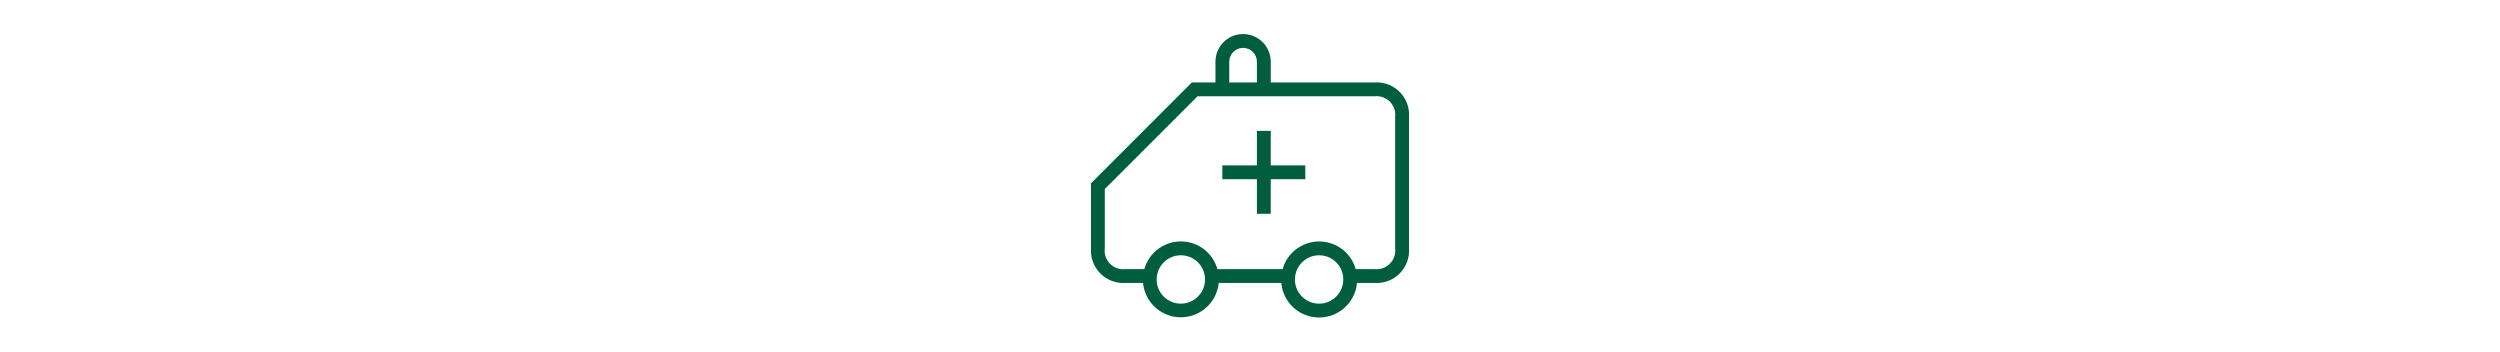 <?xml version="1.0" encoding="UTF-8"?>
<svg id="Ebene_1" data-name="Ebene 1" xmlns="http://www.w3.org/2000/svg" width="640" height="90" viewBox="0 0 640 90">
  <defs>
    <style>
      .cls-1 {
        fill: #005e3f;
      }
    </style>
  </defs>
  <path id="krankenbefoerderung" class="cls-1" d="M331.128,78.733c-1.791-1.638-2.904-3.886-3.12-6.304h-16.016c-.517,5.351-5.274,9.269-10.625,8.752-4.635-.448-8.304-4.117-8.752-8.752h-4.47c-.188,.012-.379,.019-.568,.019-4.583,.002-8.3-3.712-8.301-8.295-0-.198,.007-.395,.021-.593v-16.635l25.817-25.818h6.042v-5.309c0-3.91,3.169-7.079,7.079-7.079s7.079,3.169,7.079,7.079v5.309h26.546c.191-.012,.388-.021,.579-.021,4.579,.003,8.289,3.717,8.287,8.296-0,.192-.007,.383-.02,.574V63.58c.32,4.568-3.124,8.53-7.692,8.85-.192,.013-.385,.02-.578,.02-.193,0-.388,0-.579-.021h-4.469c-.487,5.354-5.222,9.298-10.576,8.811-2.117-.193-4.113-1.073-5.683-2.507Zm.366-7.19c0,3.421,2.773,6.194,6.194,6.194s6.194-2.773,6.194-6.194-2.773-6.194-6.194-6.194c-3.418,.005-6.186,2.778-6.185,6.196l-.009-.002Zm-35.394,0c0,3.421,2.773,6.194,6.194,6.194s6.194-2.773,6.194-6.194-2.773-6.194-6.194-6.194c-3.418,.005-6.186,2.778-6.185,6.196l-.009-.002Zm-13.273-23.157v15.174c-.337,2.604,1.501,4.989,4.105,5.326,.203,.026,.408,.039,.613,.039,.201,0,.401-.011,.6-.035h4.801c1.458-5.168,6.83-8.175,11.998-6.717,3.255,.918,5.798,3.462,6.717,6.717h16.683c1.462-5.167,6.836-8.171,12.002-6.709,3.25,.919,5.789,3.459,6.709,6.709h4.803c.183,.021,.368,.032,.552,.032,1.269-.004,2.485-.508,3.384-1.403,1.038-1.032,1.543-2.484,1.37-3.938V29.956c.173-1.454-.333-2.906-1.372-3.938-.899-.895-2.115-1.4-3.384-1.403-.185,0-.37,.011-.554,.032h-45.28l-23.748,23.739Zm31.864-32.588v5.309h7.079v-5.309c0-1.955-1.585-3.539-3.539-3.539s-3.539,1.585-3.539,3.539Zm7.079,38.934v-8.849h-8.849v-3.539h8.849v-8.849h3.539v8.849h8.849v3.539h-8.849v8.849h-3.539Z"/>
</svg>